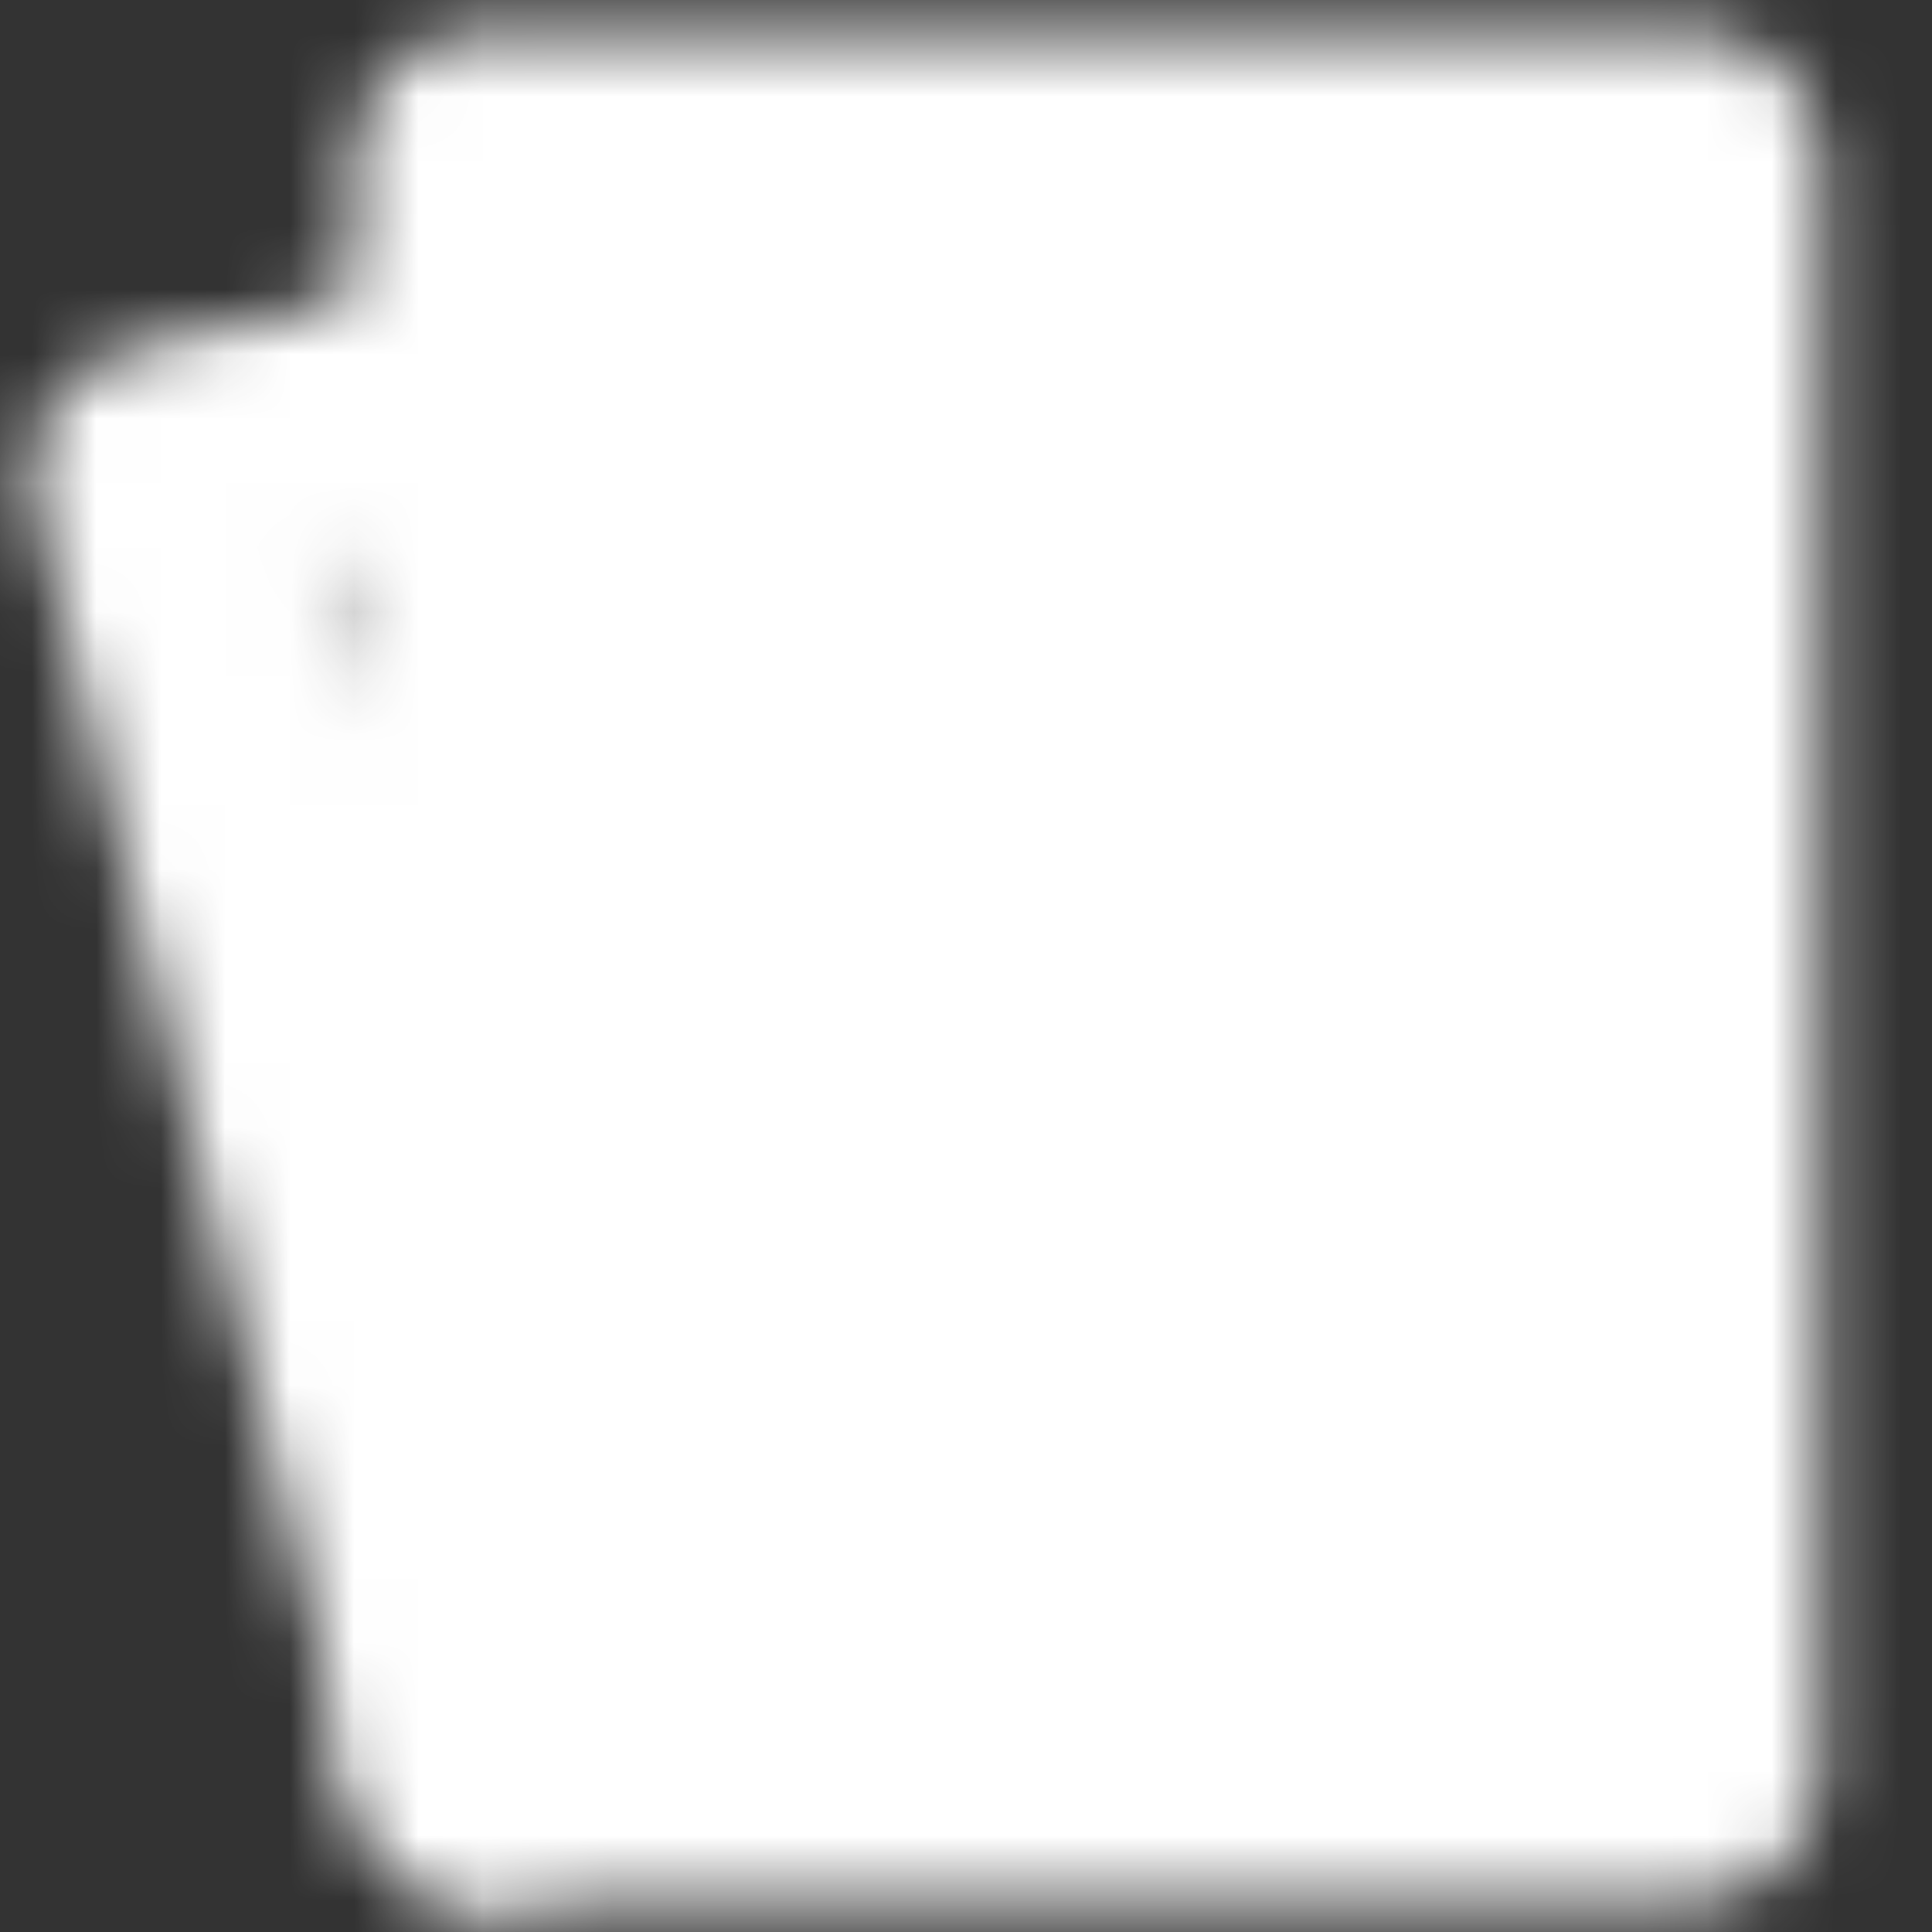 <svg width="30" height="30" viewBox="0 0 30 30" fill="none" xmlns="http://www.w3.org/2000/svg">
<rect x="0" y="0" width="30" height="30" fill="#333333" stroke="none"/>
<mask id="mask0_2_46" style="mask-type:luminance" maskUnits="userSpaceOnUse" x="0" y="0" width="29" height="30">
<path d="M26.25 2.5H7.5V27.5H26.25V2.5Z" fill="white" stroke="white" stroke-width="4" stroke-linejoin="round"/>
<path d="M2.5 7.369L7.5 6.25V27.5L2.5 7.369Z" stroke="white" stroke-width="4" stroke-linecap="round" stroke-linejoin="round"/>
<path d="M16.875 11.25L13.75 15L16.875 18.75L20 15L16.875 11.25Z" fill="black" stroke="black" stroke-width="4" stroke-linejoin="round"/>
<path d="M11.25 6.25V8.75M22.5 21.25V23.75" stroke="black" stroke-width="4" stroke-linecap="round" stroke-linejoin="round"/>
</mask>
<g mask="url(#mask0_2_46)">
<path d="M0 0H30V30H0V0Z" fill="white"/>
</g>
</svg>
